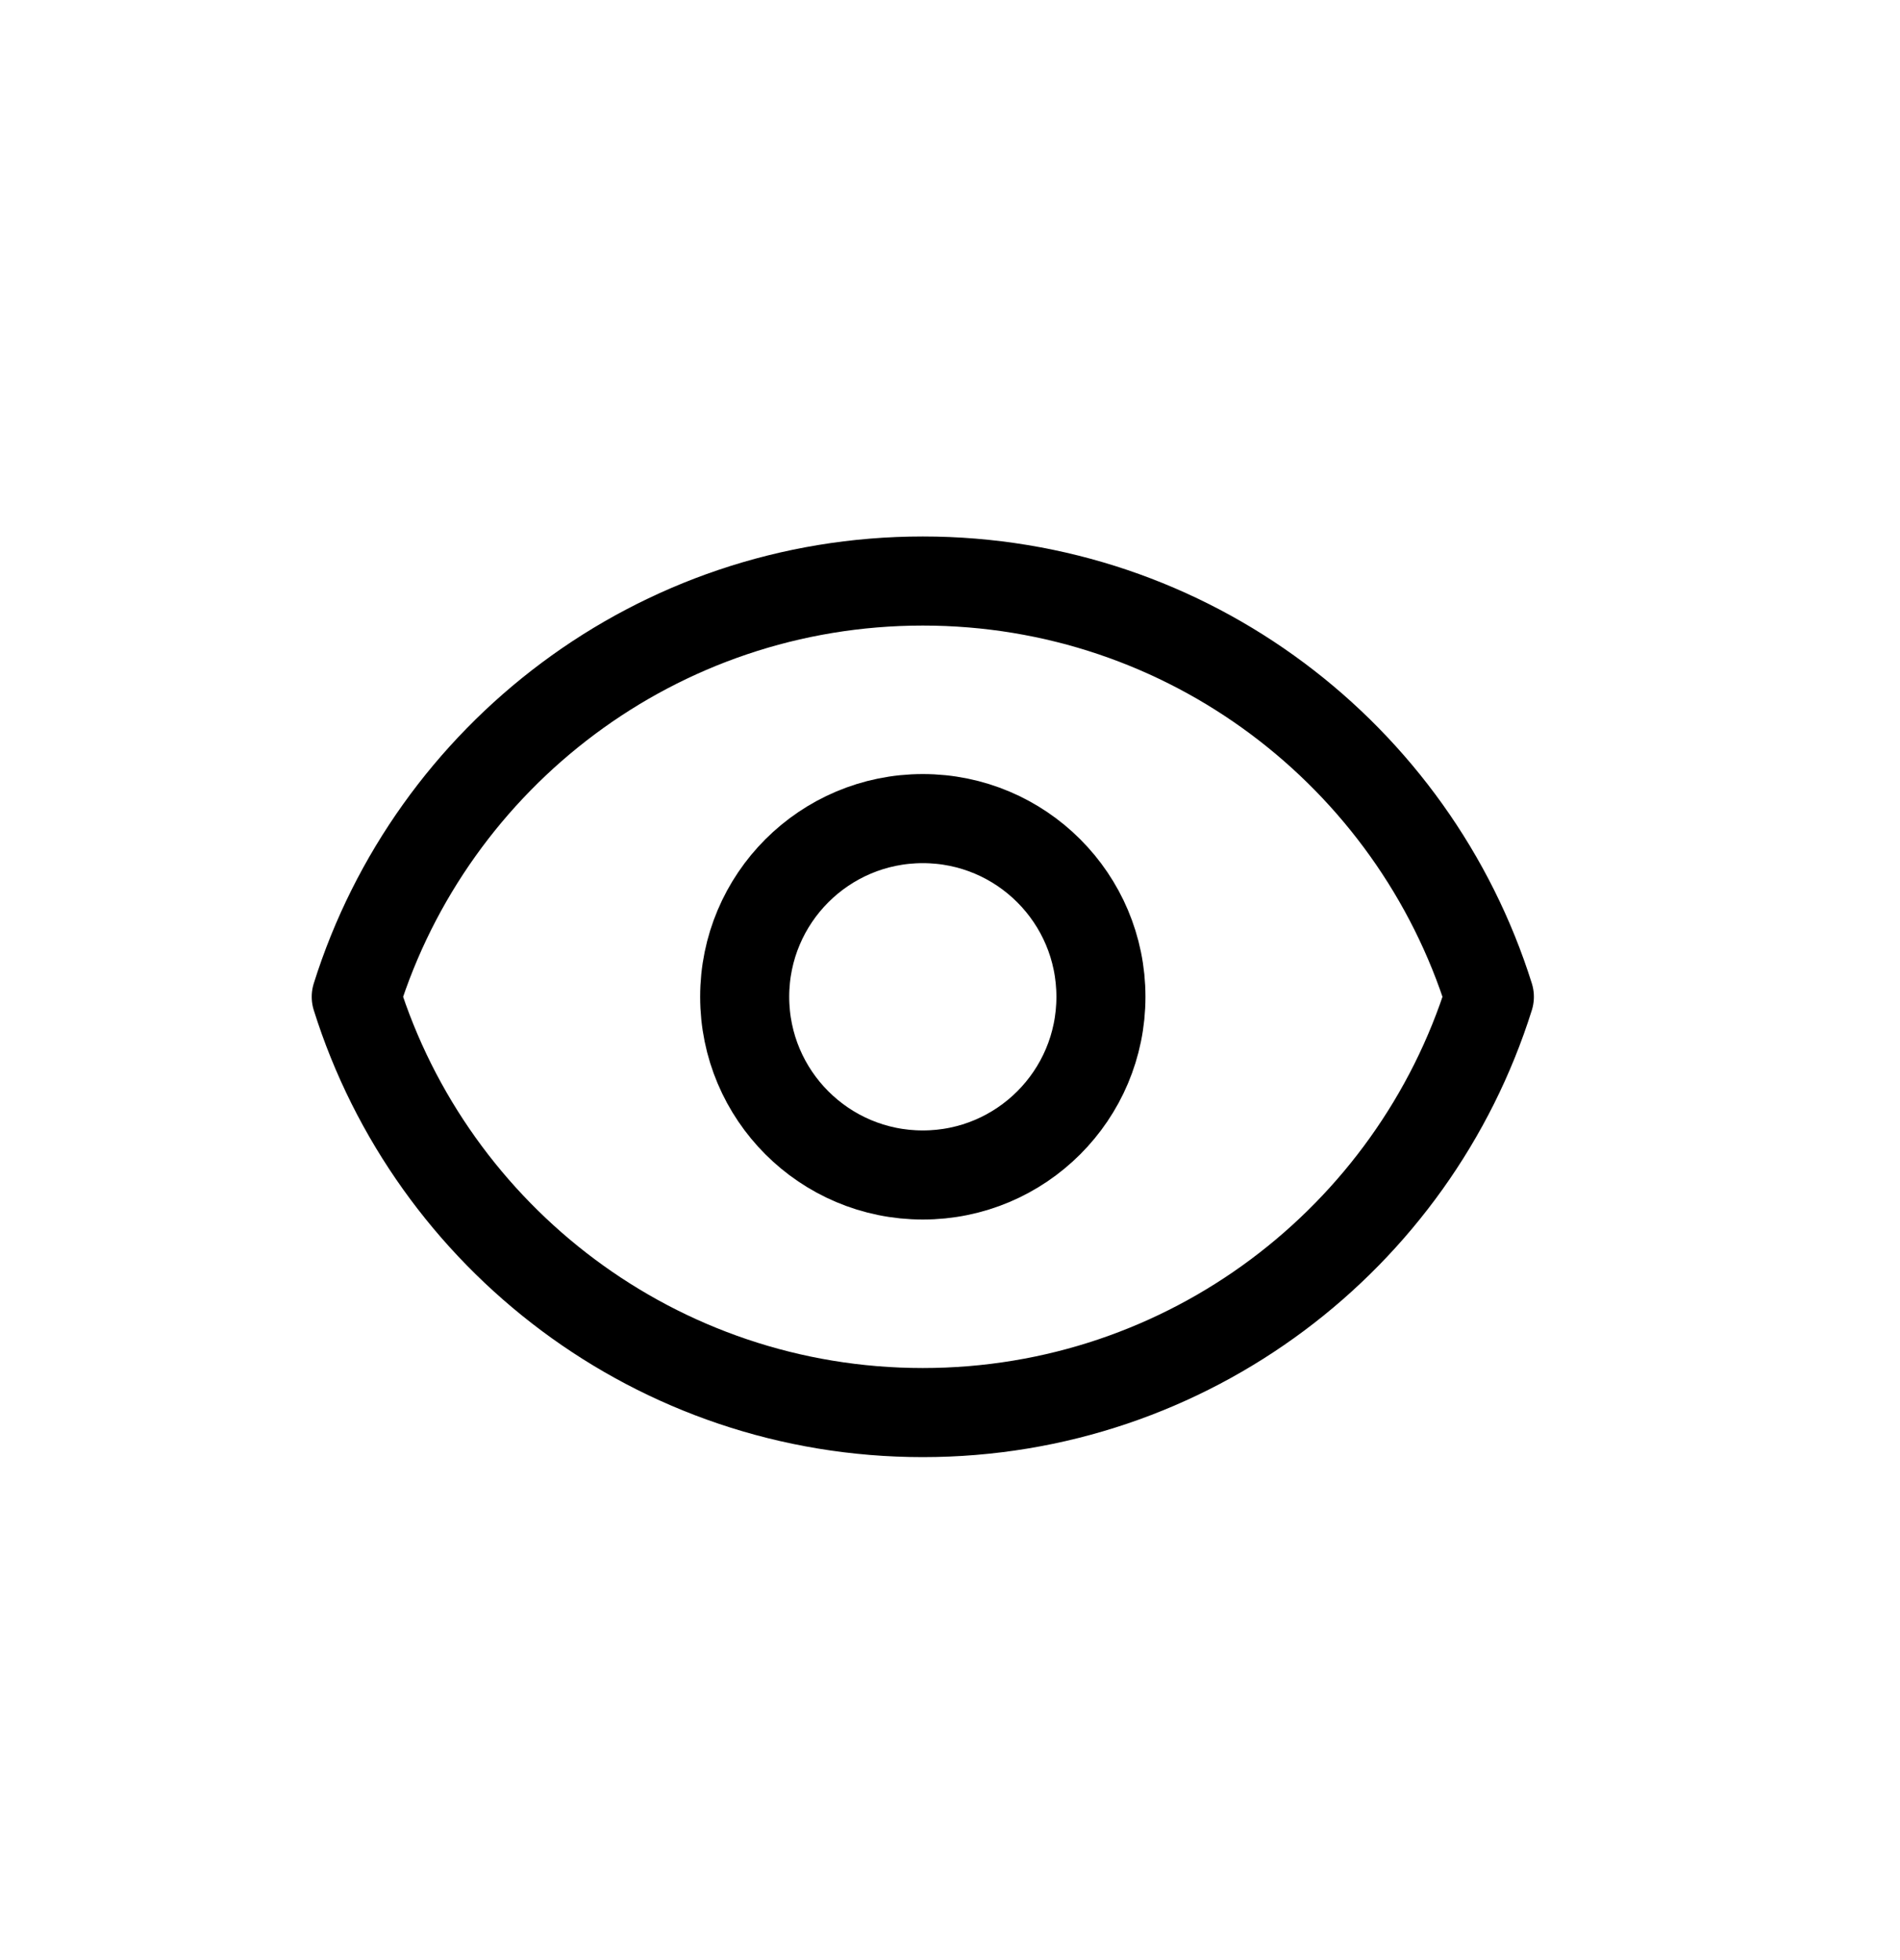 <svg width="32" height="33" viewBox="0 0 32 33" fill="none" xmlns="http://www.w3.org/2000/svg">
<path d="M18.542 16.782C18.542 18.439 17.199 19.782 15.542 19.782C13.885 19.782 12.542 18.439 12.542 16.782C12.542 15.125 13.885 13.782 15.542 13.782C17.199 13.782 18.542 15.125 18.542 16.782Z" stroke="black" stroke-width="1.5" stroke-linecap="round" stroke-linejoin="round"/>
<path d="M15.542 9.782C11.065 9.782 7.274 12.725 6 16.782C7.274 20.839 11.065 23.782 15.542 23.782C20.02 23.782 23.81 20.839 25.084 16.782C23.81 12.725 20.02 9.782 15.542 9.782Z" stroke="black" stroke-width="1.5" stroke-linecap="round" stroke-linejoin="round"/>
</svg>
